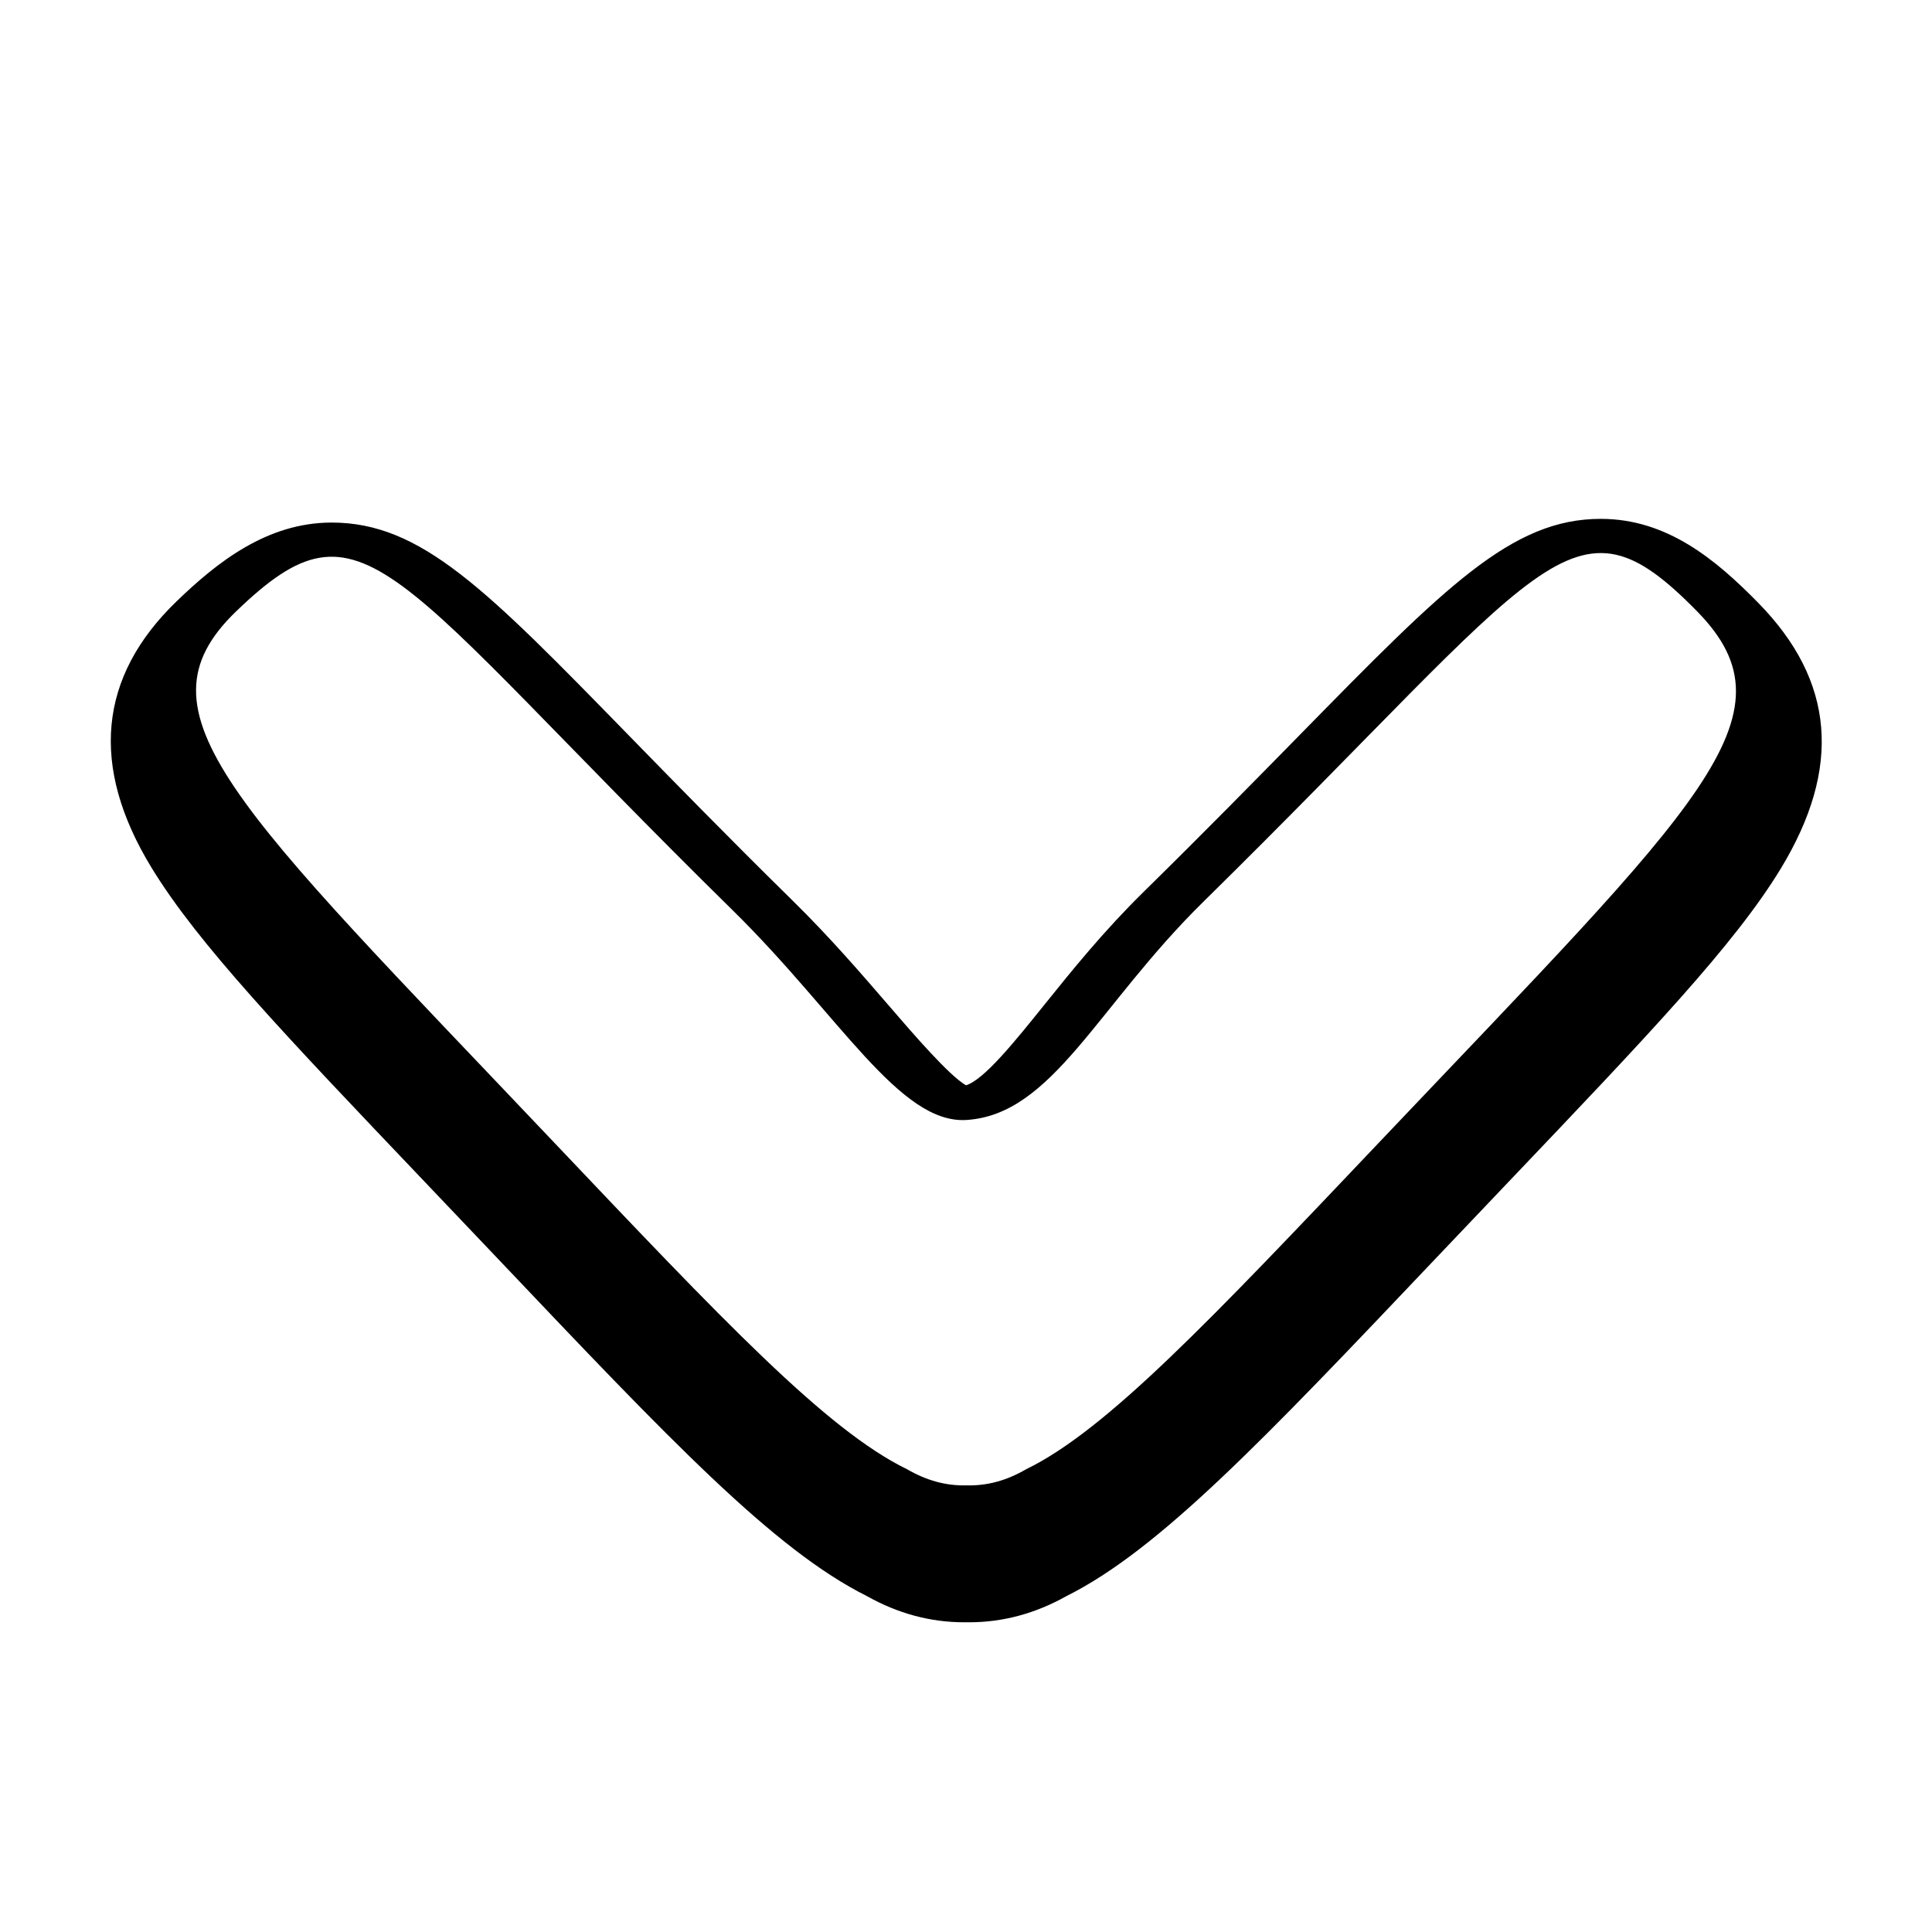 <?xml version="1.0" encoding="UTF-8"?>
<!-- Uploaded to: SVG Repo, www.svgrepo.com, Generator: SVG Repo Mixer Tools -->
<svg fill="#000000" width="800px" height="800px" version="1.1" viewBox="144 144 512 512" xmlns="http://www.w3.org/2000/svg">
 <path d="m610.02 303.83c-11.355-11.598-24.273-22.328-41.805-22.328-23.598 0-41.152 17.895-79.621 57.113-11.82 12.047-25.211 25.703-41.605 41.82-10.621 10.453-18.848 20.676-26.102 29.691-7.93 9.871-16.121 20.047-20.895 21.488-4.523-2.641-13.738-13.332-20.574-21.266-7.273-8.434-15.516-17.996-25.328-27.641-17.387-17.098-31.973-32.051-43.691-44.062-37.625-38.562-54.793-56.16-78.508-56.16-17.164 0-30.426 10.57-41.125 20.902-20.715 20.012-22.953 43.727-6.648 70.492 12.262 20.137 34.949 43.953 72.527 83.406 5.531 5.805 19.383 20.379 19.383 20.379 45.488 47.941 73.121 77.059 97.719 89.32 8.176 4.602 16.816 6.934 25.703 6.934h1.445c8.871 0 17.516-2.328 25.695-6.922 24.566-12.254 52.164-41.316 97.582-89.176 0 0 13.922-14.645 19.418-20.418 37.488-39.359 60.121-63.121 72.328-83.203 16.223-26.723 14.293-49.738-5.898-70.371zm-100.28 142.65c-44.914 47.316-72.422 76.488-93.801 86.883-5.176 3.008-10.344 4.414-15.781 4.277-5.438 0.137-10.609-1.27-15.785-4.281-21.383-10.395-48.895-39.562-93.801-86.875-84.863-89.457-111.93-113.48-84.062-140.4 34.203-33.039 39.906-11.078 131.69 79.18 28.234 27.754 44.188 56.672 61.949 55.539 22.816-1.461 34.512-30.051 62.738-57.812 91.777-90.262 97.48-111.08 130.93-76.91 27.098 27.691 0.801 50.945-84.078 140.4z"/>
</svg>